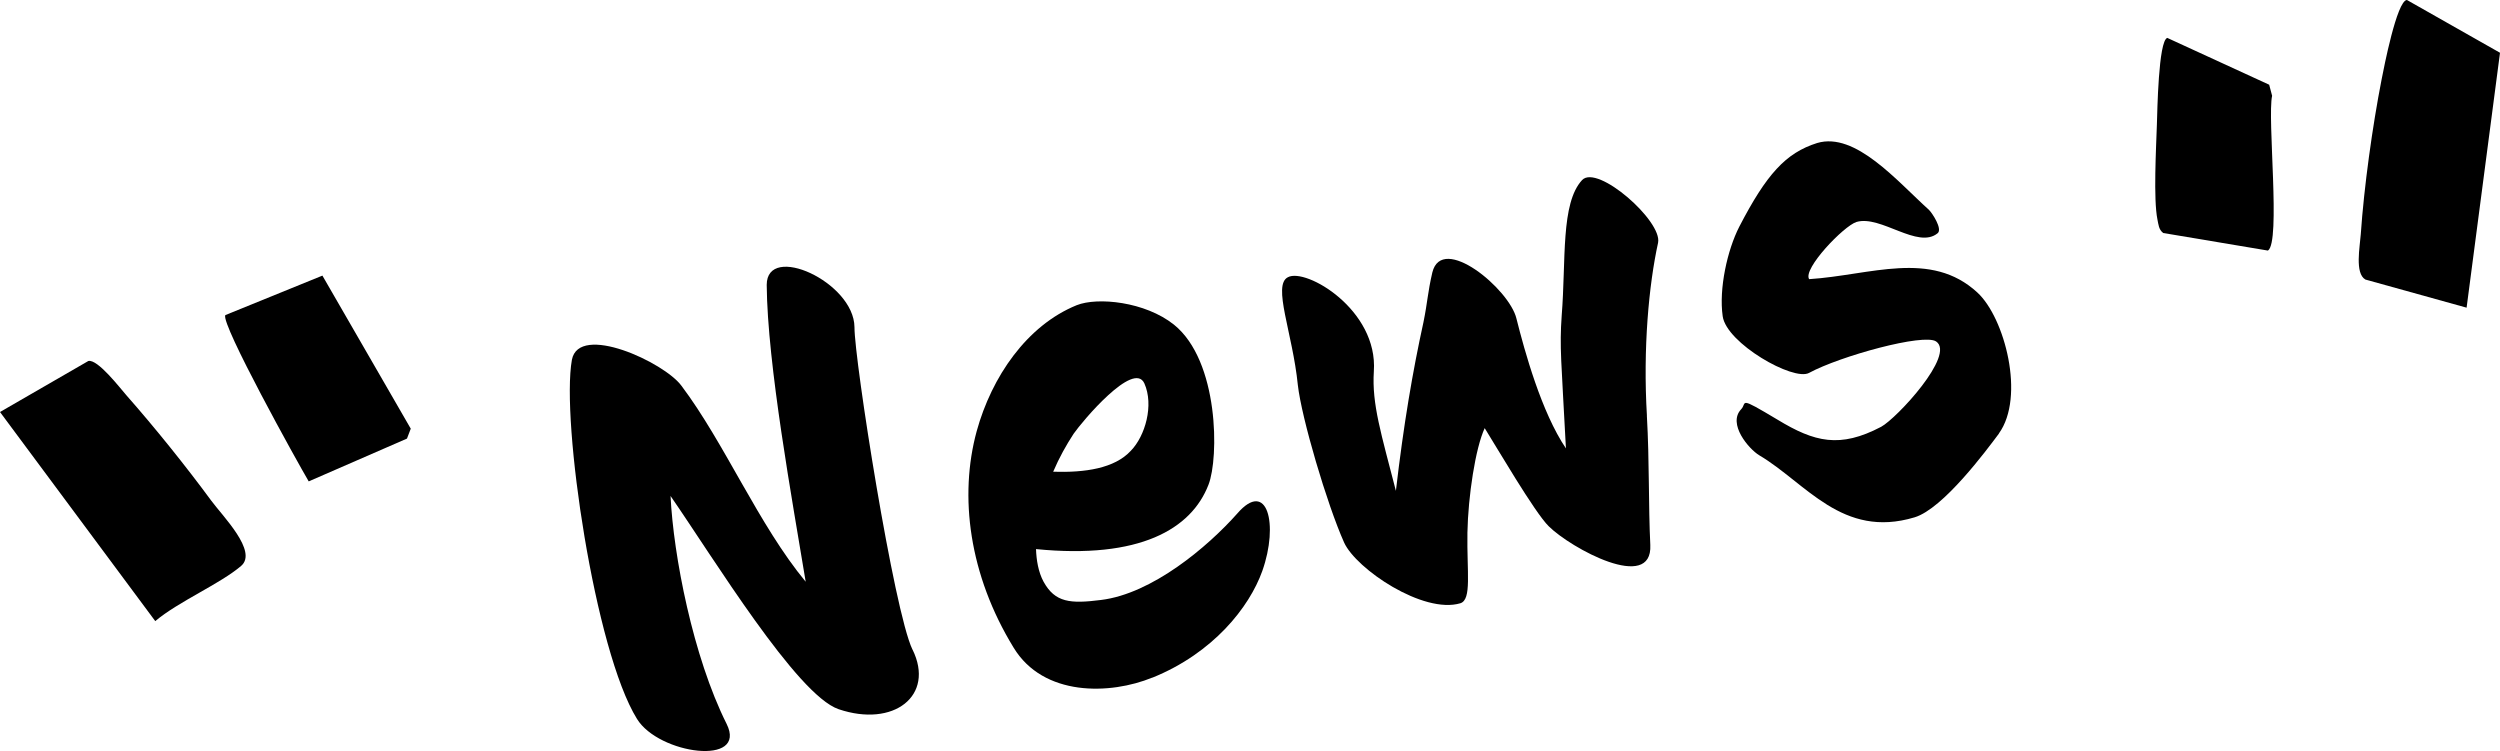 <?xml version="1.0" encoding="UTF-8"?>
<svg id="_レイヤー_2" data-name="レイヤー 2" xmlns="http://www.w3.org/2000/svg" viewBox="0 0 502.24 150.88">
  <g id="_コンテンツデザイン" data-name="コンテンツデザイン">
    <g>
      <path d="M495.53,61.81l-20.33-5.65c-2.17-1.24-1.1-6.6-.93-9.11.65-9.51,2.35-21.7,4.18-31.07.46-2.36,3.06-15.79,5.08-15.99l18.71,10.61-6.71,51.2ZM435.4,7.61c-1.79.6-2,14.88-2.09,17.43-.15,4.66-.72,14.98.11,19.05.21,1.01.25,2.02,1.16,2.72l21.04,3.53c2.61-1.66-.16-26.64.84-31.1l-.59-2.22-20.48-9.41Z"/>
      <path d="M17.75,72.52c1.88-.41,6.29,5.35,7.66,6.91,5.68,6.44,11.94,14.23,17.03,21.15,2.3,3.12,9.4,10.21,6,13.11-4.22,3.61-12.63,7.18-17.25,11.09L0,82.77l17.75-10.25ZM45.26,63.31c-.93,1.76,14.51,29.58,16.76,33.4l19.74-8.6.76-1.99-17.75-30.75-19.52,7.94Z"/>
      <g>
        <path d="M183.32,130.49c4.57,9.29-3.81,15.74-14.86,11.98-8.4-2.89-25.13-30.38-33.75-42.83.58,11.95,4.5,32.28,11.26,45.78,4.28,8.57-13.63,6.13-18-.99-8.48-13.65-15.28-59.86-13.08-72.14,1.41-7.44,18.54.49,22.01,5.21,8.68,11.53,15.54,28,24.96,39.37-2.68-16.31-7.7-43.68-7.83-59.62,0-8.57,17.53-.6,17.63,8.47-.02,6.63,7.92,57.01,11.65,64.78Z"/>
        <path d="M231.51,136.12c-8.48,3.48-21.9,3.86-27.89-6.03-8.94-14.6-10.98-30.39-7.4-43.49,3.01-10.9,10.05-21.21,20.09-25.29,4.19-1.67,13.74-.71,19.53,3.91,9.08,7.3,9.05,26.78,6.94,32.16-3.44,8.91-13.83,15-34.65,12.93.08,2.19.45,4.58,1.52,6.56,2.31,4.18,5.36,4.45,11.55,3.66,10.25-1.26,21.38-10.63,27.35-17.35,6.05-7,8.37,2.12,5.04,11.53-2.61,7.3-9.88,16.5-22.08,21.43ZM215.68,87.15c-1.47,2.26-2.89,4.77-4.1,7.62,6.4.2,12.32-.66,15.6-4.21,2.88-2.95,4.68-9.17,2.71-13.56-2.15-4.61-12.42,7.57-14.21,10.15Z"/>
        <path d="M330.85,83.52c.53,9.24.3,17.98.69,25.95.48,9.64-15.96.66-20.39-3.73-2.77-2.66-10.72-16.29-12.88-19.73-1.87,4.03-3.33,13.69-3.47,20.99-.13,7.95.9,13.44-1.41,14.19-7.45,2.23-20.93-6.86-23.36-12.19-3.45-7.71-8.56-25.06-9.3-31.66-1.04-10.43-5.16-20.07-1.99-21.65,3.61-1.94,18.14,6.54,17.26,18.93-.42,6.58,1.49,12.54,4.43,23.99,1.57-13.45,3.36-23.95,5.54-33.89.83-4.07.83-5.89,1.78-9.98,1.95-7.94,15.51,3.34,16.9,9.27,1.64,6.53,5.02,18.8,9.94,26.07-.93-17.85-1.3-20.24-.85-26.69.89-11.1-.23-22.54,4.1-27.22,3.08-3.25,16.16,8.26,15.26,12.6-1.85,8.44-3.05,21.16-2.24,34.75Z"/>
        <path d="M401.58,87.1c-2.53,3.39-11.21,15.1-16.95,16.83-14.52,4.38-21.85-6.93-31.21-12.47-2.08-1.25-6.4-6.3-3.64-9.23,1.28-1.31-.85-2.8,7.32,2.08,7.45,4.52,12.52,5.79,20.82,1.43,3.14-1.71,14.98-14.47,11.04-17.14-2.44-1.69-19.25,2.91-25.54,6.32-3.14,1.7-16.58-5.96-17.34-11.39-.79-5.55.94-13.31,3.33-17.98,5.44-10.5,9.32-14.83,15.65-16.82,7.7-2.28,16.03,7.64,22.45,13.42.66.64,2.76,3.83,1.77,4.69-3.97,3.31-11.43-3.68-16.32-2.25-2.56.8-10.85,9.44-9.51,11.49,12.3-.79,24.44-5.96,33.81,2.7,5.49,5.07,9.63,20.94,4.31,28.3Z"/>
      </g>
    </g>
  </g>
</svg>